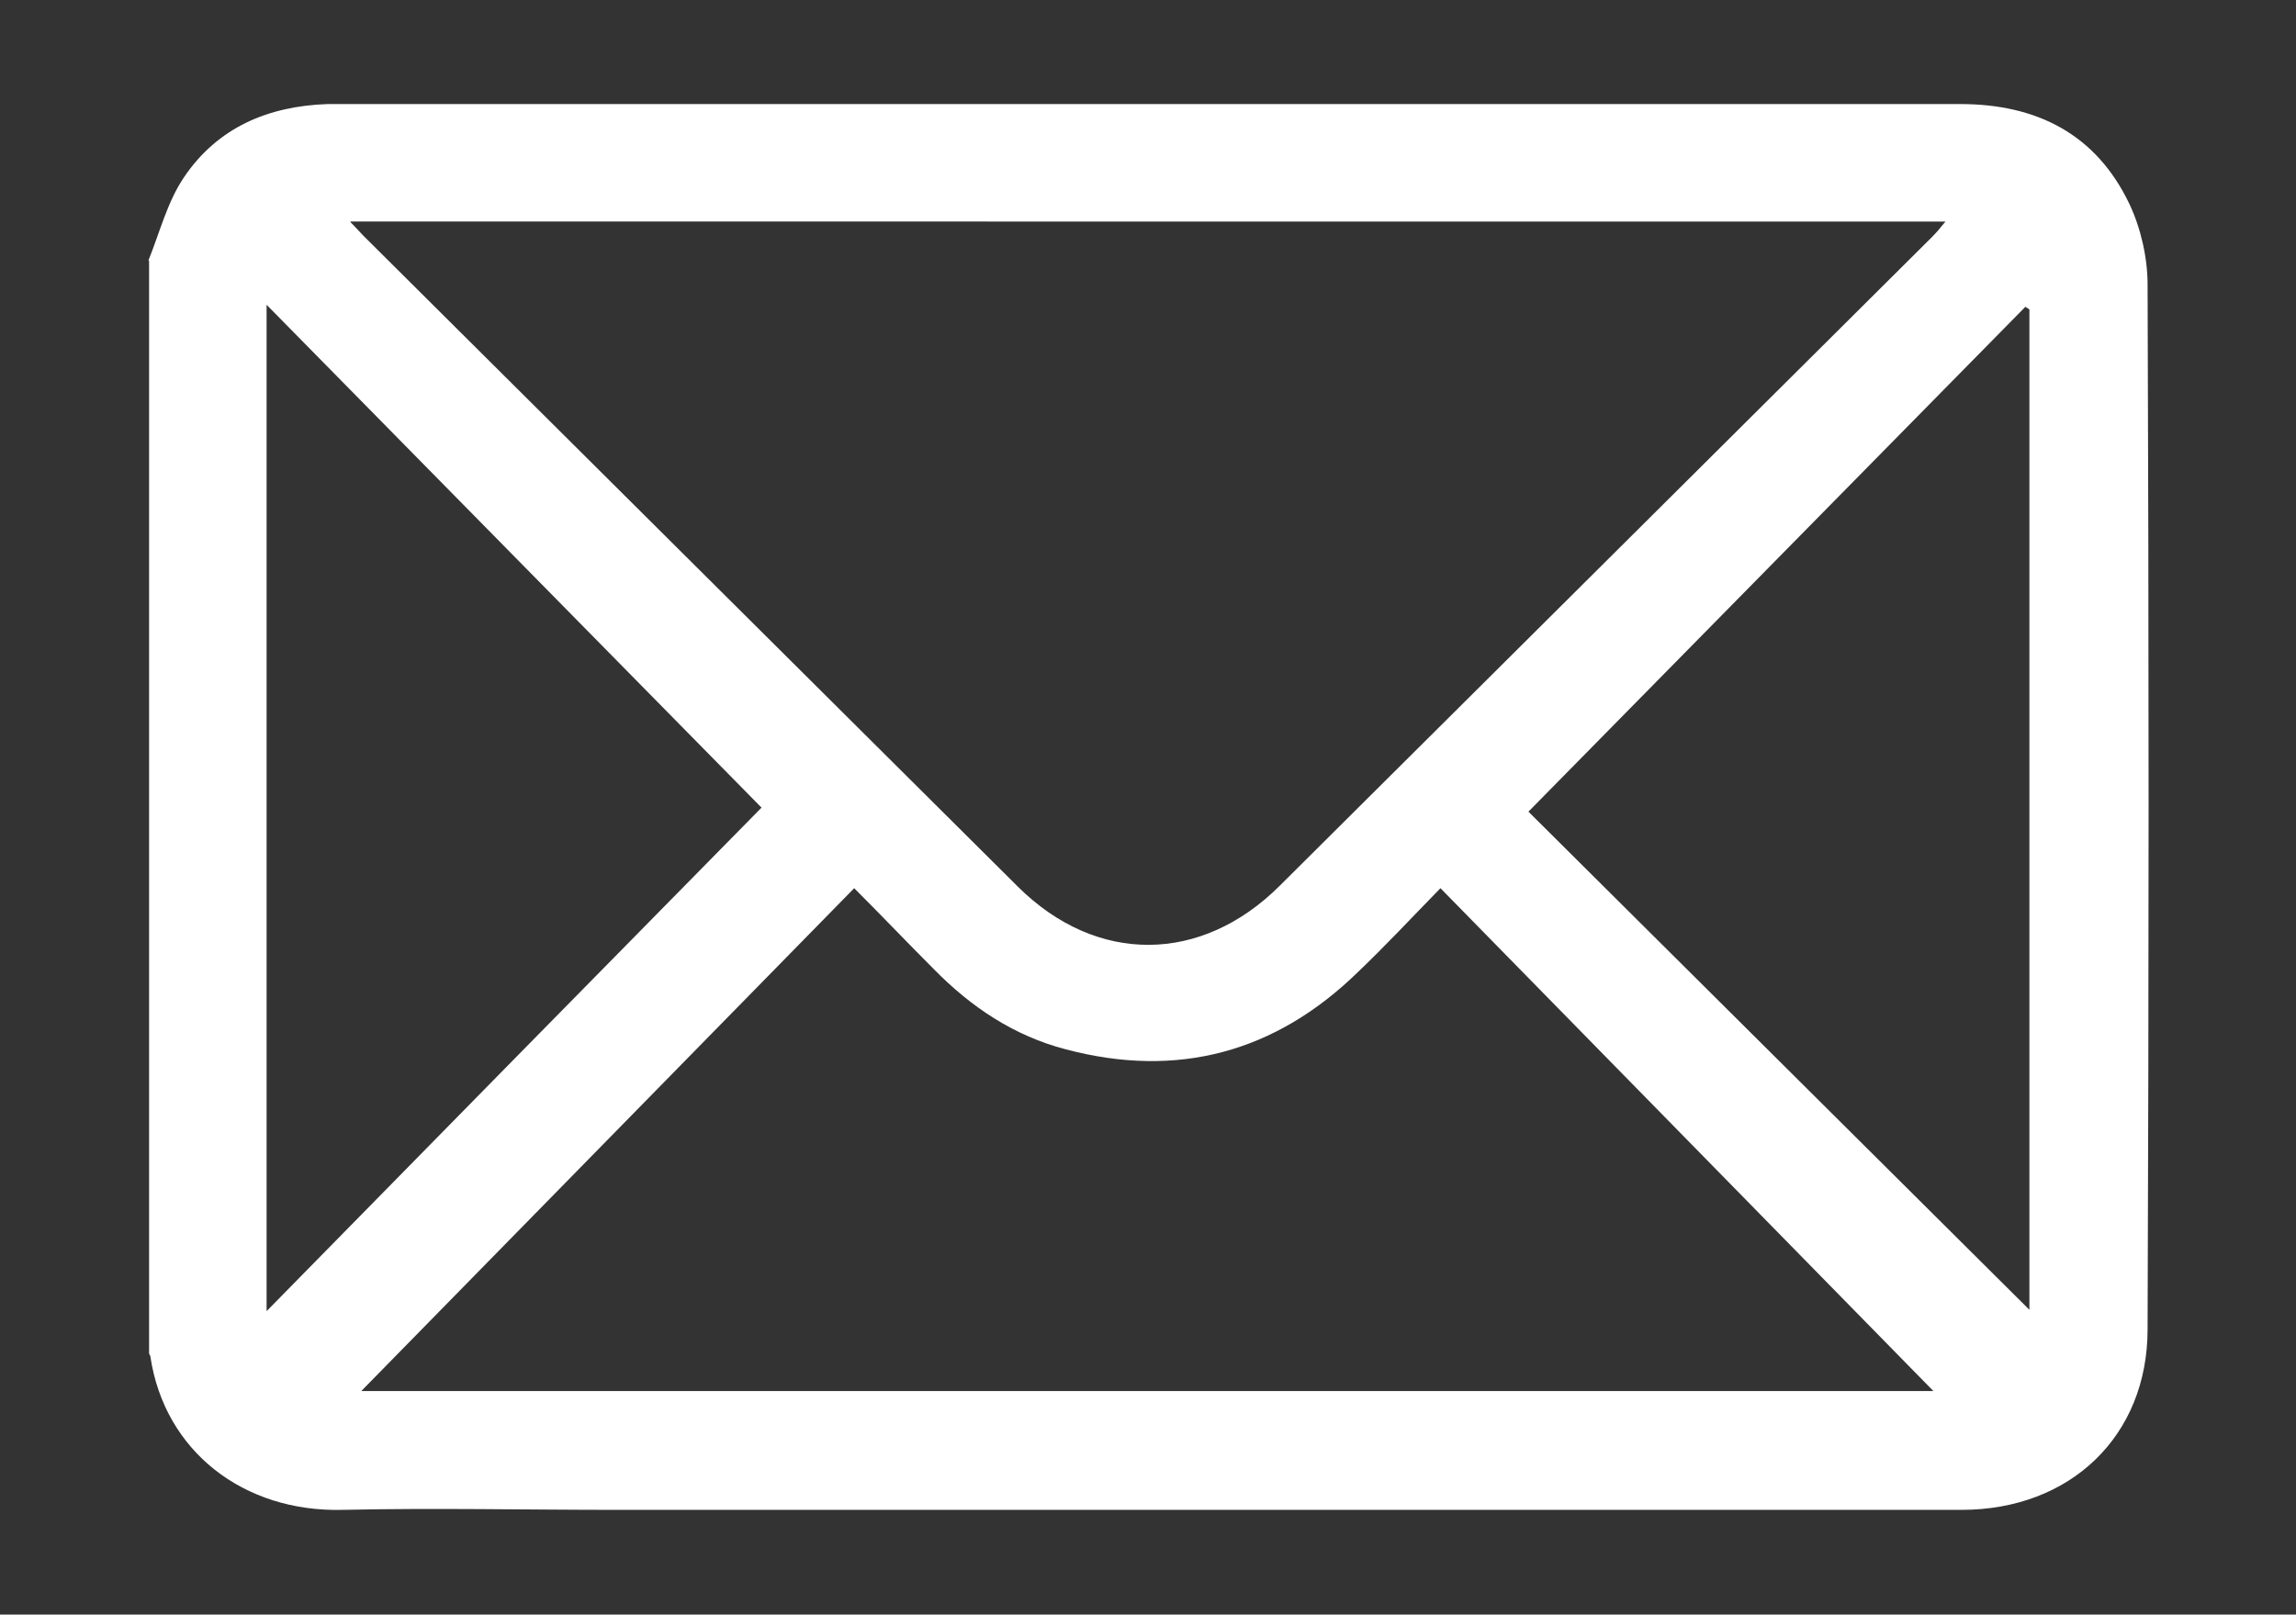 <?xml version="1.0" encoding="UTF-8"?>
<svg id="Layer_6" data-name="Layer 6" xmlns="http://www.w3.org/2000/svg" viewBox="0 0 34.19 24.05">
  <rect x="0" y="0" width="34.19" height="24.05" fill="#333333" stroke="none"/>
  <defs>
    <style>
      .cls-1 {
        fill: #fff;
        stroke-width: 0px;
      }
    </style>
  </defs>
  <path class="cls-1" d="M2.21,3.88c.17-.42.28-.87.53-1.24.5-.74,1.25-1.06,2.14-1.09.05,0,.1,0,.15,0,8.05,0,16.11,0,24.16,0,1.13,0,2.02.44,2.52,1.49.17.36.27.8.27,1.2.02,5.19.02,10.37,0,15.56,0,1.59-1.15,2.69-2.77,2.69-6.68,0-13.35,0-20.03,0-1.36,0-2.71-.03-4.07,0-1.49.04-2.66-.88-2.87-2.28,0-.02-.02-.04-.02-.05,0-5.43,0-10.86,0-16.28ZM5.22,3.31c.09.09.14.15.19.2,3.25,3.23,6.5,6.47,9.75,9.7,1.17,1.16,2.73,1.15,3.9-.02,3.24-3.22,6.47-6.44,9.71-9.66.06-.06.12-.13.2-.23H5.22ZM5.38,20.72h23.41c-2.4-2.45-4.85-4.95-7.34-7.49-.43.44-.82.86-1.23,1.25-1.23,1.2-2.69,1.59-4.35,1.15-.77-.2-1.41-.63-1.96-1.19-.39-.39-.77-.79-1.19-1.21-2.49,2.54-4.94,5.04-7.34,7.49ZM3.97,4.54v14.99c2.51-2.56,4.97-5.06,7.37-7.5-2.41-2.45-4.87-4.95-7.37-7.49ZM30.22,4.61s-.04-.03-.06-.04c-2.46,2.5-4.93,5.01-7.4,7.52,2.45,2.44,4.94,4.91,7.46,7.42V4.61Z"/>
</svg>